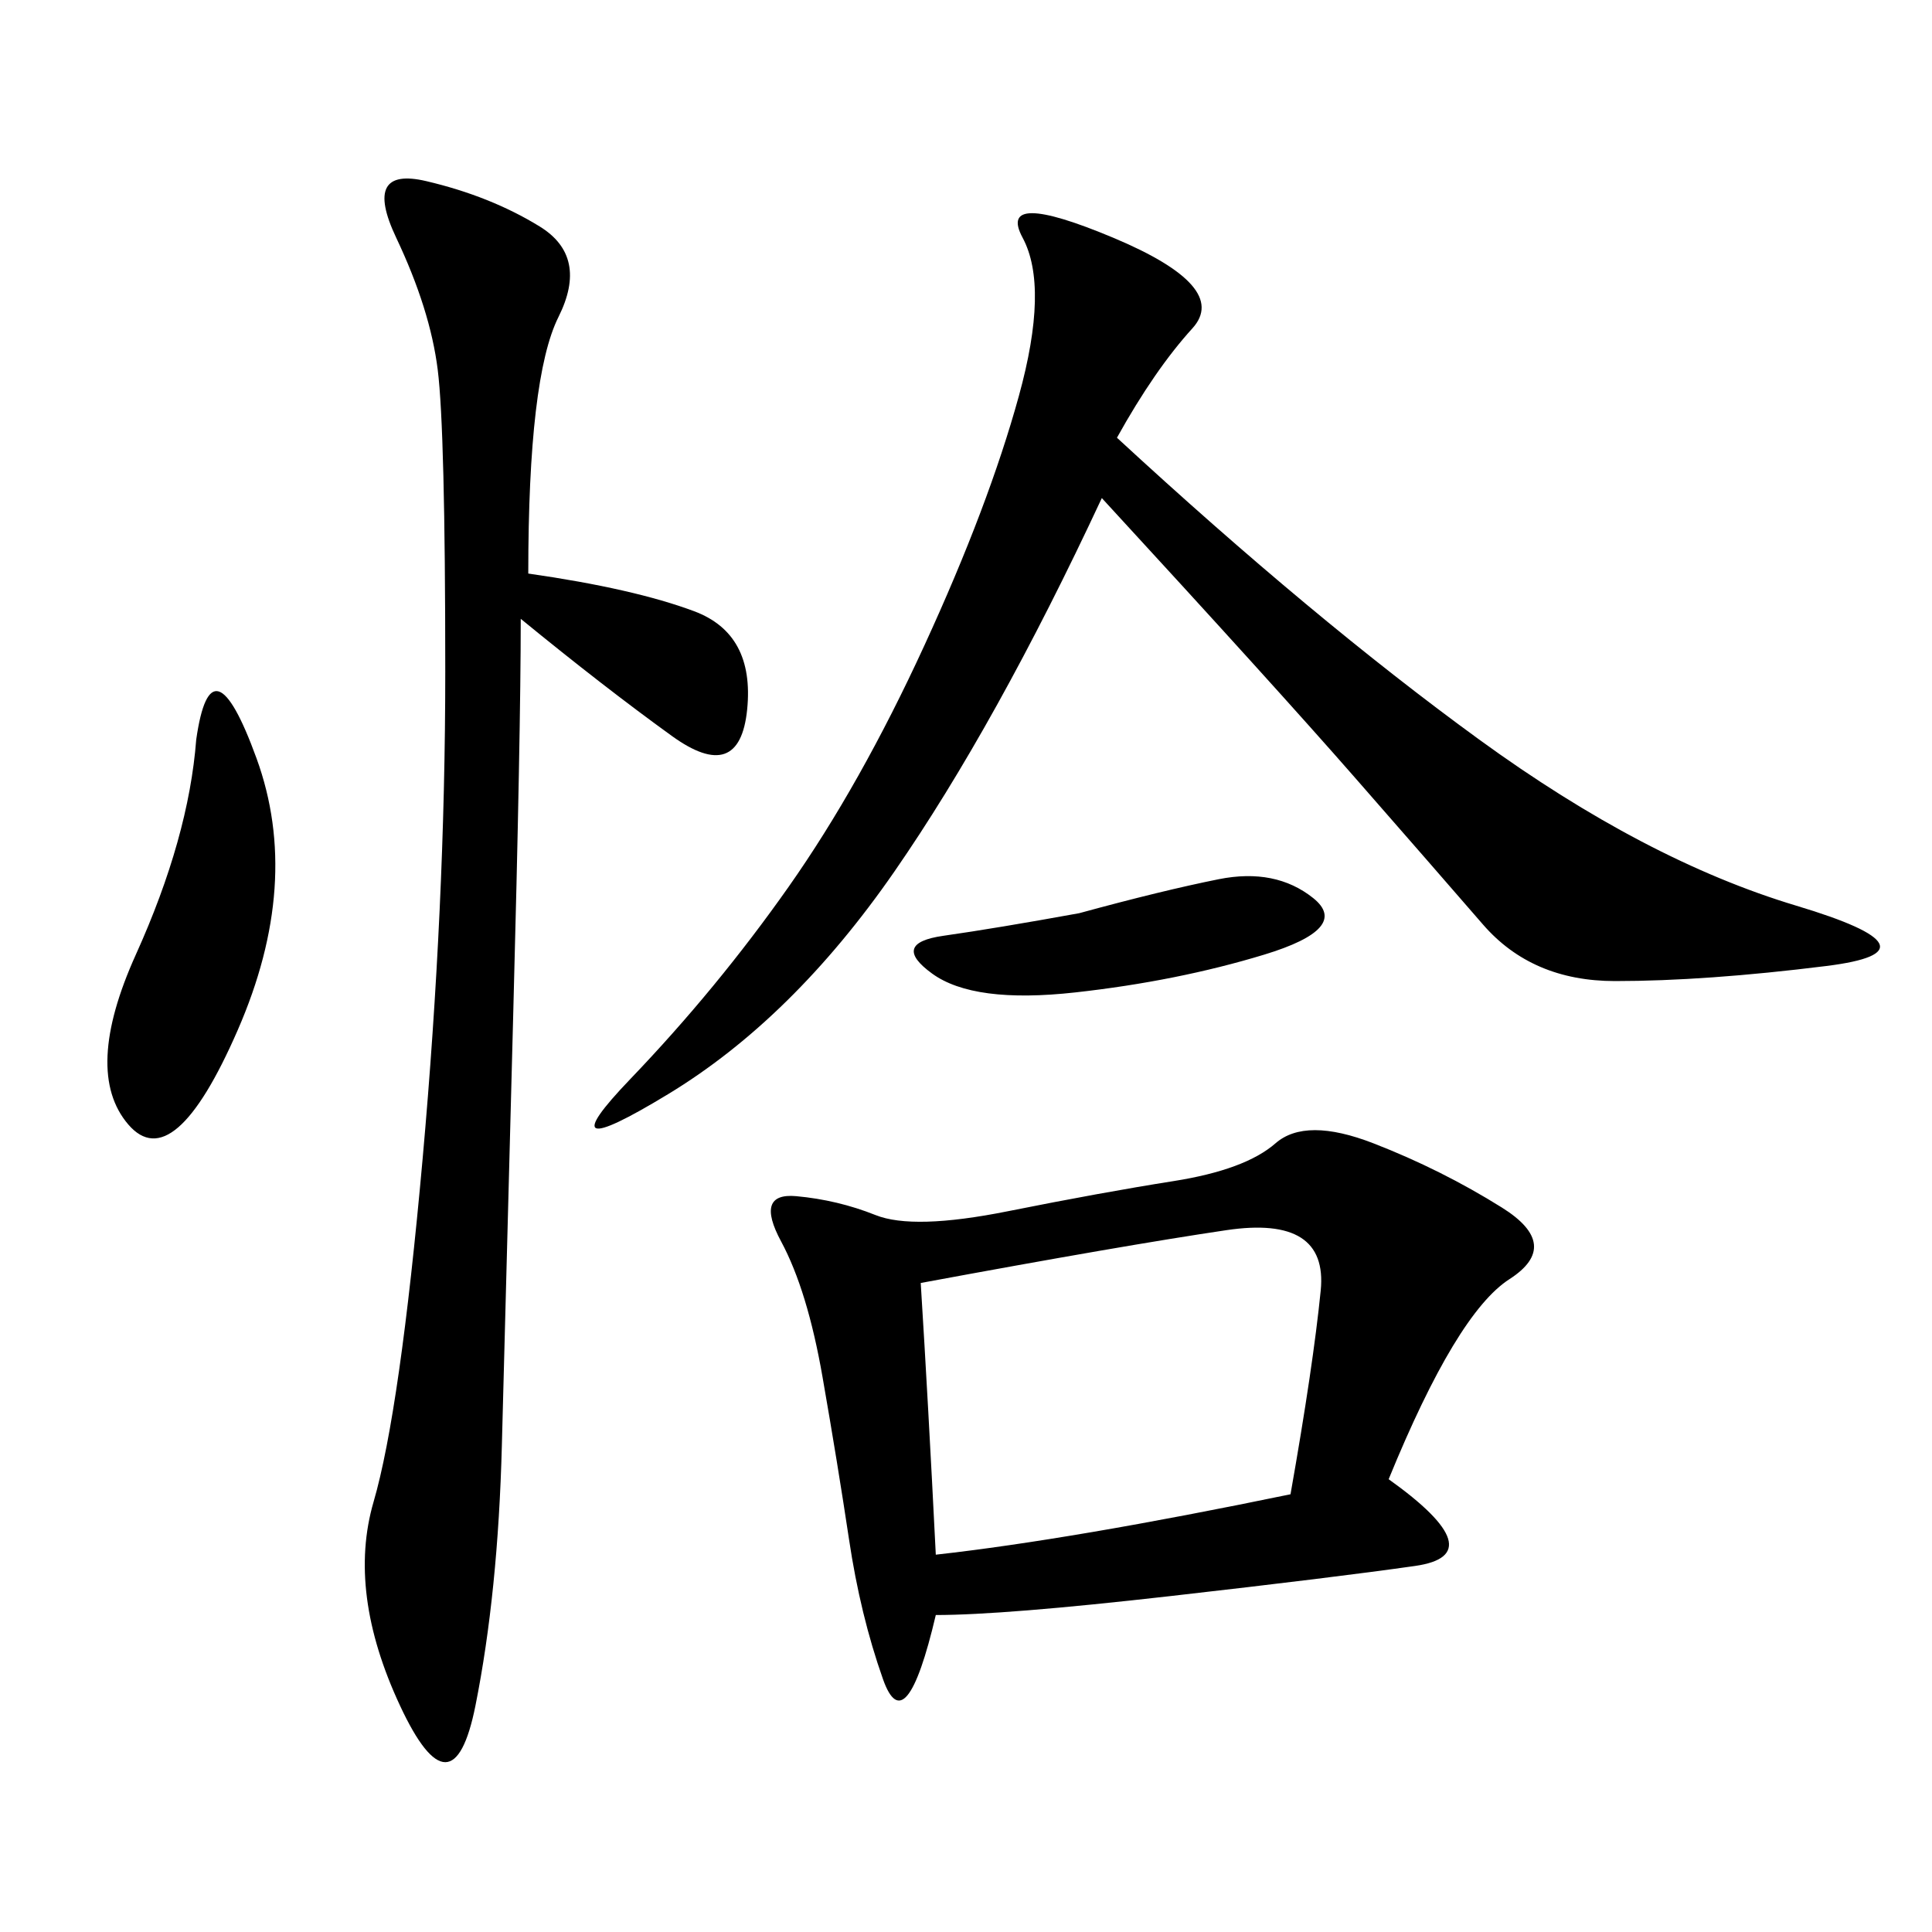<svg xmlns="http://www.w3.org/2000/svg" xmlns:xlink="http://www.w3.org/1999/xlink" width="300" height="300"><path d="M215.63 229.69Q232.03 241.41 219.73 243.16Q207.42 244.92 181.64 247.85Q155.86 250.78 145.31 250.78L145.31 250.78Q140.63 270.70 137.11 260.74Q133.59 250.78 131.84 239.06Q130.08 227.34 127.73 213.87Q125.39 200.39 121.29 192.77Q117.19 185.16 123.63 185.74Q130.08 186.33 135.94 188.67Q141.80 191.02 156.45 188.09Q171.09 185.16 182.23 183.40Q193.36 181.64 198.05 177.54Q202.73 173.44 213.28 177.54Q223.83 181.64 233.20 187.50Q242.58 193.36 234.38 198.63Q226.17 203.91 215.63 229.69L215.63 229.69ZM173.44 67.97Q203.91 96.09 229.69 114.84Q255.47 133.59 278.91 140.63Q302.34 147.66 283.59 150Q264.84 152.34 250.78 152.34L250.78 152.34Q237.89 152.34 230.27 143.55Q222.66 134.77 210.35 120.70Q198.05 106.64 171.09 77.34L171.09 77.34Q154.69 112.50 138.87 135.35Q123.05 158.20 103.71 169.92Q84.38 181.64 97.85 167.58Q111.33 153.52 122.46 137.70Q133.59 121.88 143.55 100.20Q153.52 78.52 158.20 61.52Q162.89 44.53 158.79 36.91Q154.69 29.30 172.85 36.91Q191.02 44.53 185.16 50.98Q179.30 57.42 173.44 67.97L173.44 67.97ZM82.03 89.06Q98.44 91.41 107.81 94.92Q117.19 98.44 116.02 110.16Q114.84 121.88 104.30 114.26Q93.75 106.64 80.86 96.09L80.86 96.09Q80.86 113.67 79.69 157.62Q78.52 201.56 77.93 224.41Q77.34 247.27 73.83 264.84Q70.31 282.42 62.11 264.84Q53.91 247.27 58.01 233.20Q62.11 219.14 65.63 179.88Q69.14 140.63 69.14 104.30L69.14 104.30Q69.14 66.80 67.97 57.42Q66.80 48.05 61.52 36.91Q56.25 25.78 66.21 28.13Q76.17 30.47 83.79 35.16Q91.41 39.84 86.72 49.22Q82.03 58.59 82.03 89.06L82.03 89.06ZM142.97 199.22Q144.14 217.97 145.31 241.41L145.31 241.41Q166.41 239.06 200.39 232.03L200.39 232.03Q203.91 212.11 205.08 200.39Q206.25 188.67 190.43 191.02Q174.61 193.36 142.97 199.22L142.97 199.22ZM30.47 114.84Q32.81 98.44 39.84 117.77Q46.88 137.11 36.91 159.96Q26.95 182.81 19.92 174.61Q12.89 166.41 21.09 148.24Q29.30 130.08 30.47 114.84L30.47 114.84ZM167.58 141.80Q180.47 138.28 189.26 136.52Q198.05 134.77 203.91 139.45Q209.77 144.14 196.29 148.24Q182.81 152.34 166.99 154.10Q151.17 155.86 144.73 151.17Q138.28 146.48 146.48 145.31Q154.69 144.14 167.58 141.80L167.58 141.80Z"/></svg>